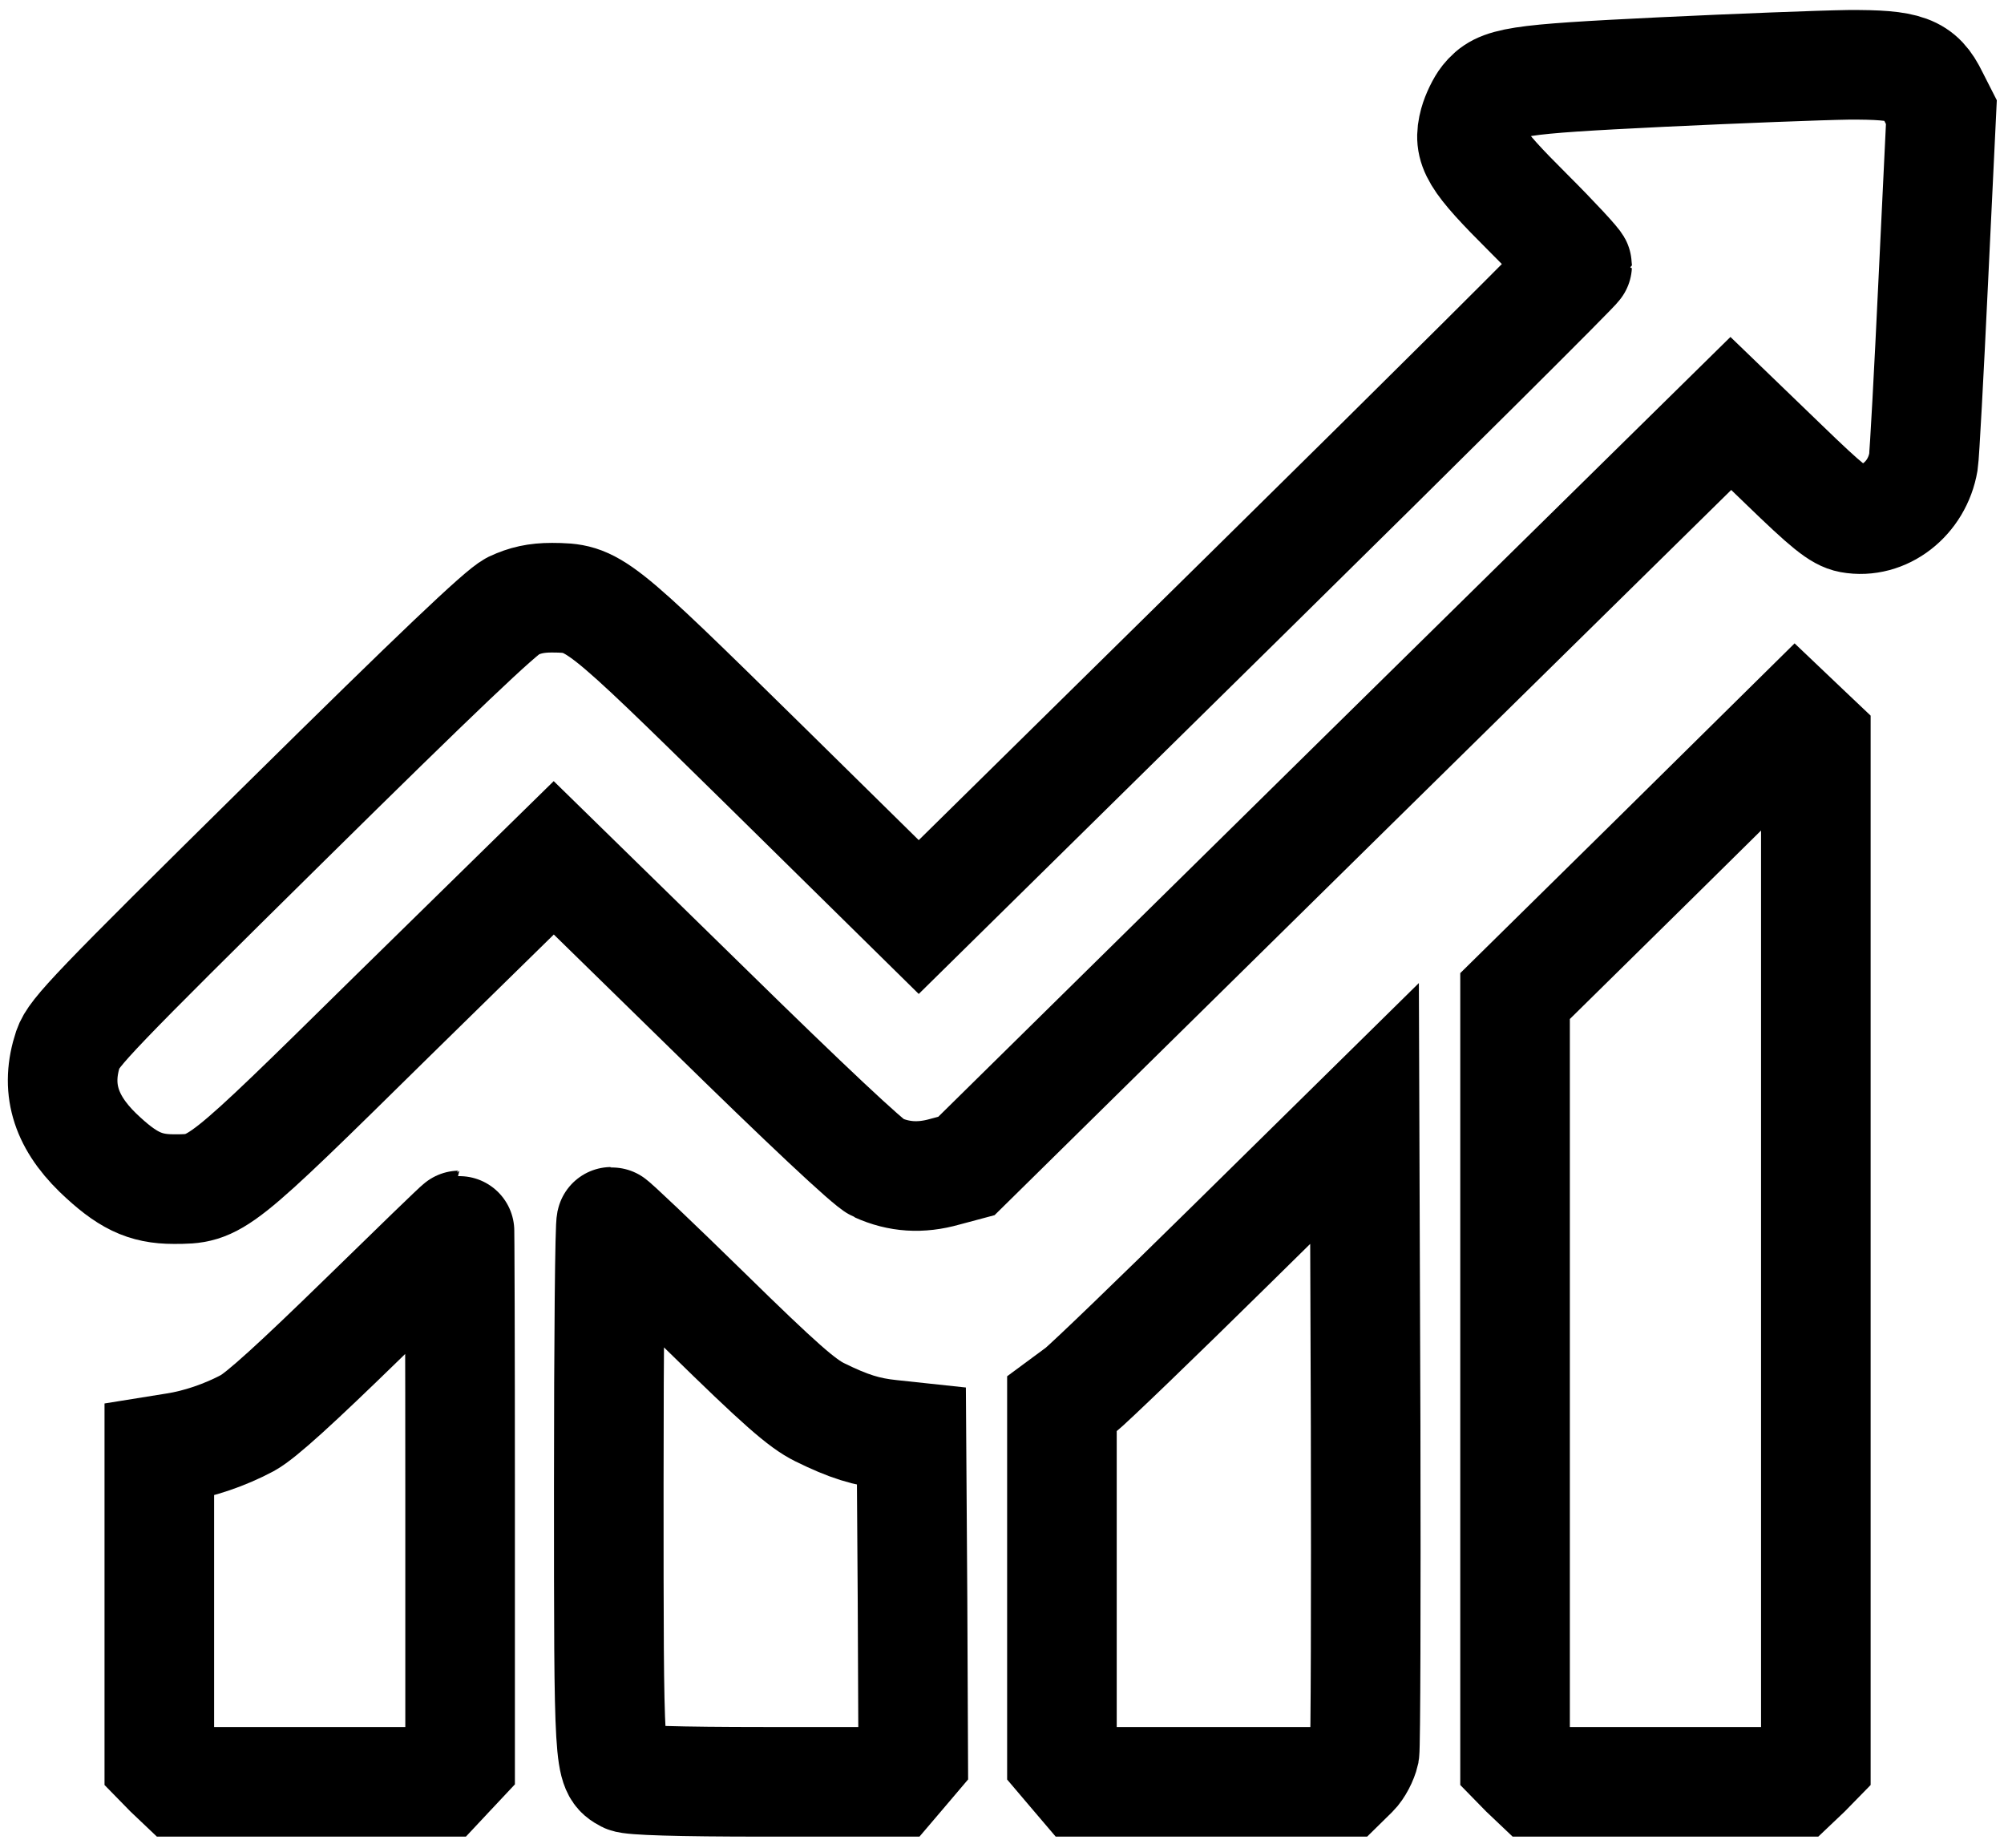 <svg width="64" height="59" viewBox="0 0 64 59" fill="none" xmlns="http://www.w3.org/2000/svg">
<path d="M53.062 2.301C48.353 2.532 47.908 2.601 47.439 3.178C47.31 3.339 47.146 3.674 47.076 3.928C46.865 4.712 47.076 5.07 48.81 6.8C49.665 7.653 50.368 8.415 50.368 8.473C50.368 8.53 45.635 13.237 39.86 18.924L29.341 29.282L24.421 24.438C19.009 19.12 18.974 19.097 17.627 19.085C17.123 19.085 16.771 19.166 16.373 19.351C15.987 19.547 13.983 21.45 9.099 26.272C3.007 32.282 2.351 32.974 2.176 33.481C1.766 34.716 2.07 35.777 3.124 36.804C4.05 37.692 4.624 37.969 5.549 37.969C6.92 37.969 6.908 37.98 12.554 32.42L17.685 27.391L22.64 32.236C25.698 35.235 27.748 37.161 28.017 37.277C28.708 37.588 29.399 37.634 30.172 37.415L30.864 37.23L43.07 25.21L55.276 13.202L56.963 14.829C58.345 16.167 58.732 16.478 59.095 16.547C60.173 16.743 61.227 15.924 61.426 14.748C61.461 14.529 61.602 11.922 61.742 8.957L62 3.581L61.742 3.074C61.321 2.209 60.899 2.059 59.025 2.07C58.158 2.082 55.475 2.186 53.062 2.301Z" stroke="black" stroke-width="3.5"/>
<path d="M52.86 27.398L48.385 31.805V44.044V56.283L48.69 56.595L49.006 56.895H53.188H57.37L57.686 56.595L57.991 56.283V39.949V23.603L57.663 23.292L57.335 22.98L52.86 27.398Z" stroke="black" stroke-width="3.5"/>
<path d="M39.302 39.764C36.948 42.083 34.781 44.171 34.476 44.413L33.914 44.828V50.504V56.179L34.218 56.537L34.523 56.895H38.728H42.945L43.227 56.618C43.379 56.468 43.531 56.168 43.578 55.96C43.613 55.741 43.625 51.069 43.613 45.555L43.578 35.554L39.302 39.764Z" stroke="black" stroke-width="3.5"/>
<path d="M19.442 47.435C19.442 56.433 19.442 56.468 20.005 56.768C20.169 56.848 21.645 56.895 24.398 56.895H28.556L28.861 56.537L29.165 56.179L29.142 51.035L29.107 45.878L28.462 45.809C27.666 45.728 27.092 45.544 26.178 45.094C25.616 44.817 24.913 44.206 22.547 41.887C20.93 40.306 19.571 39.014 19.524 39.014C19.477 39.014 19.442 42.81 19.442 47.435Z" stroke="black" stroke-width="3.5"/>
<path d="M11.589 42.106C9.469 44.171 8.345 45.198 7.9 45.44C7.185 45.821 6.342 46.109 5.592 46.224L5.088 46.305V51.3V56.283L5.393 56.595L5.709 56.895H9.914H14.12L14.401 56.595L14.694 56.283V47.712C14.694 42.994 14.682 39.13 14.67 39.13C14.647 39.13 13.265 40.468 11.589 42.106Z" stroke="black" stroke-width="3.5"/>
</svg>
